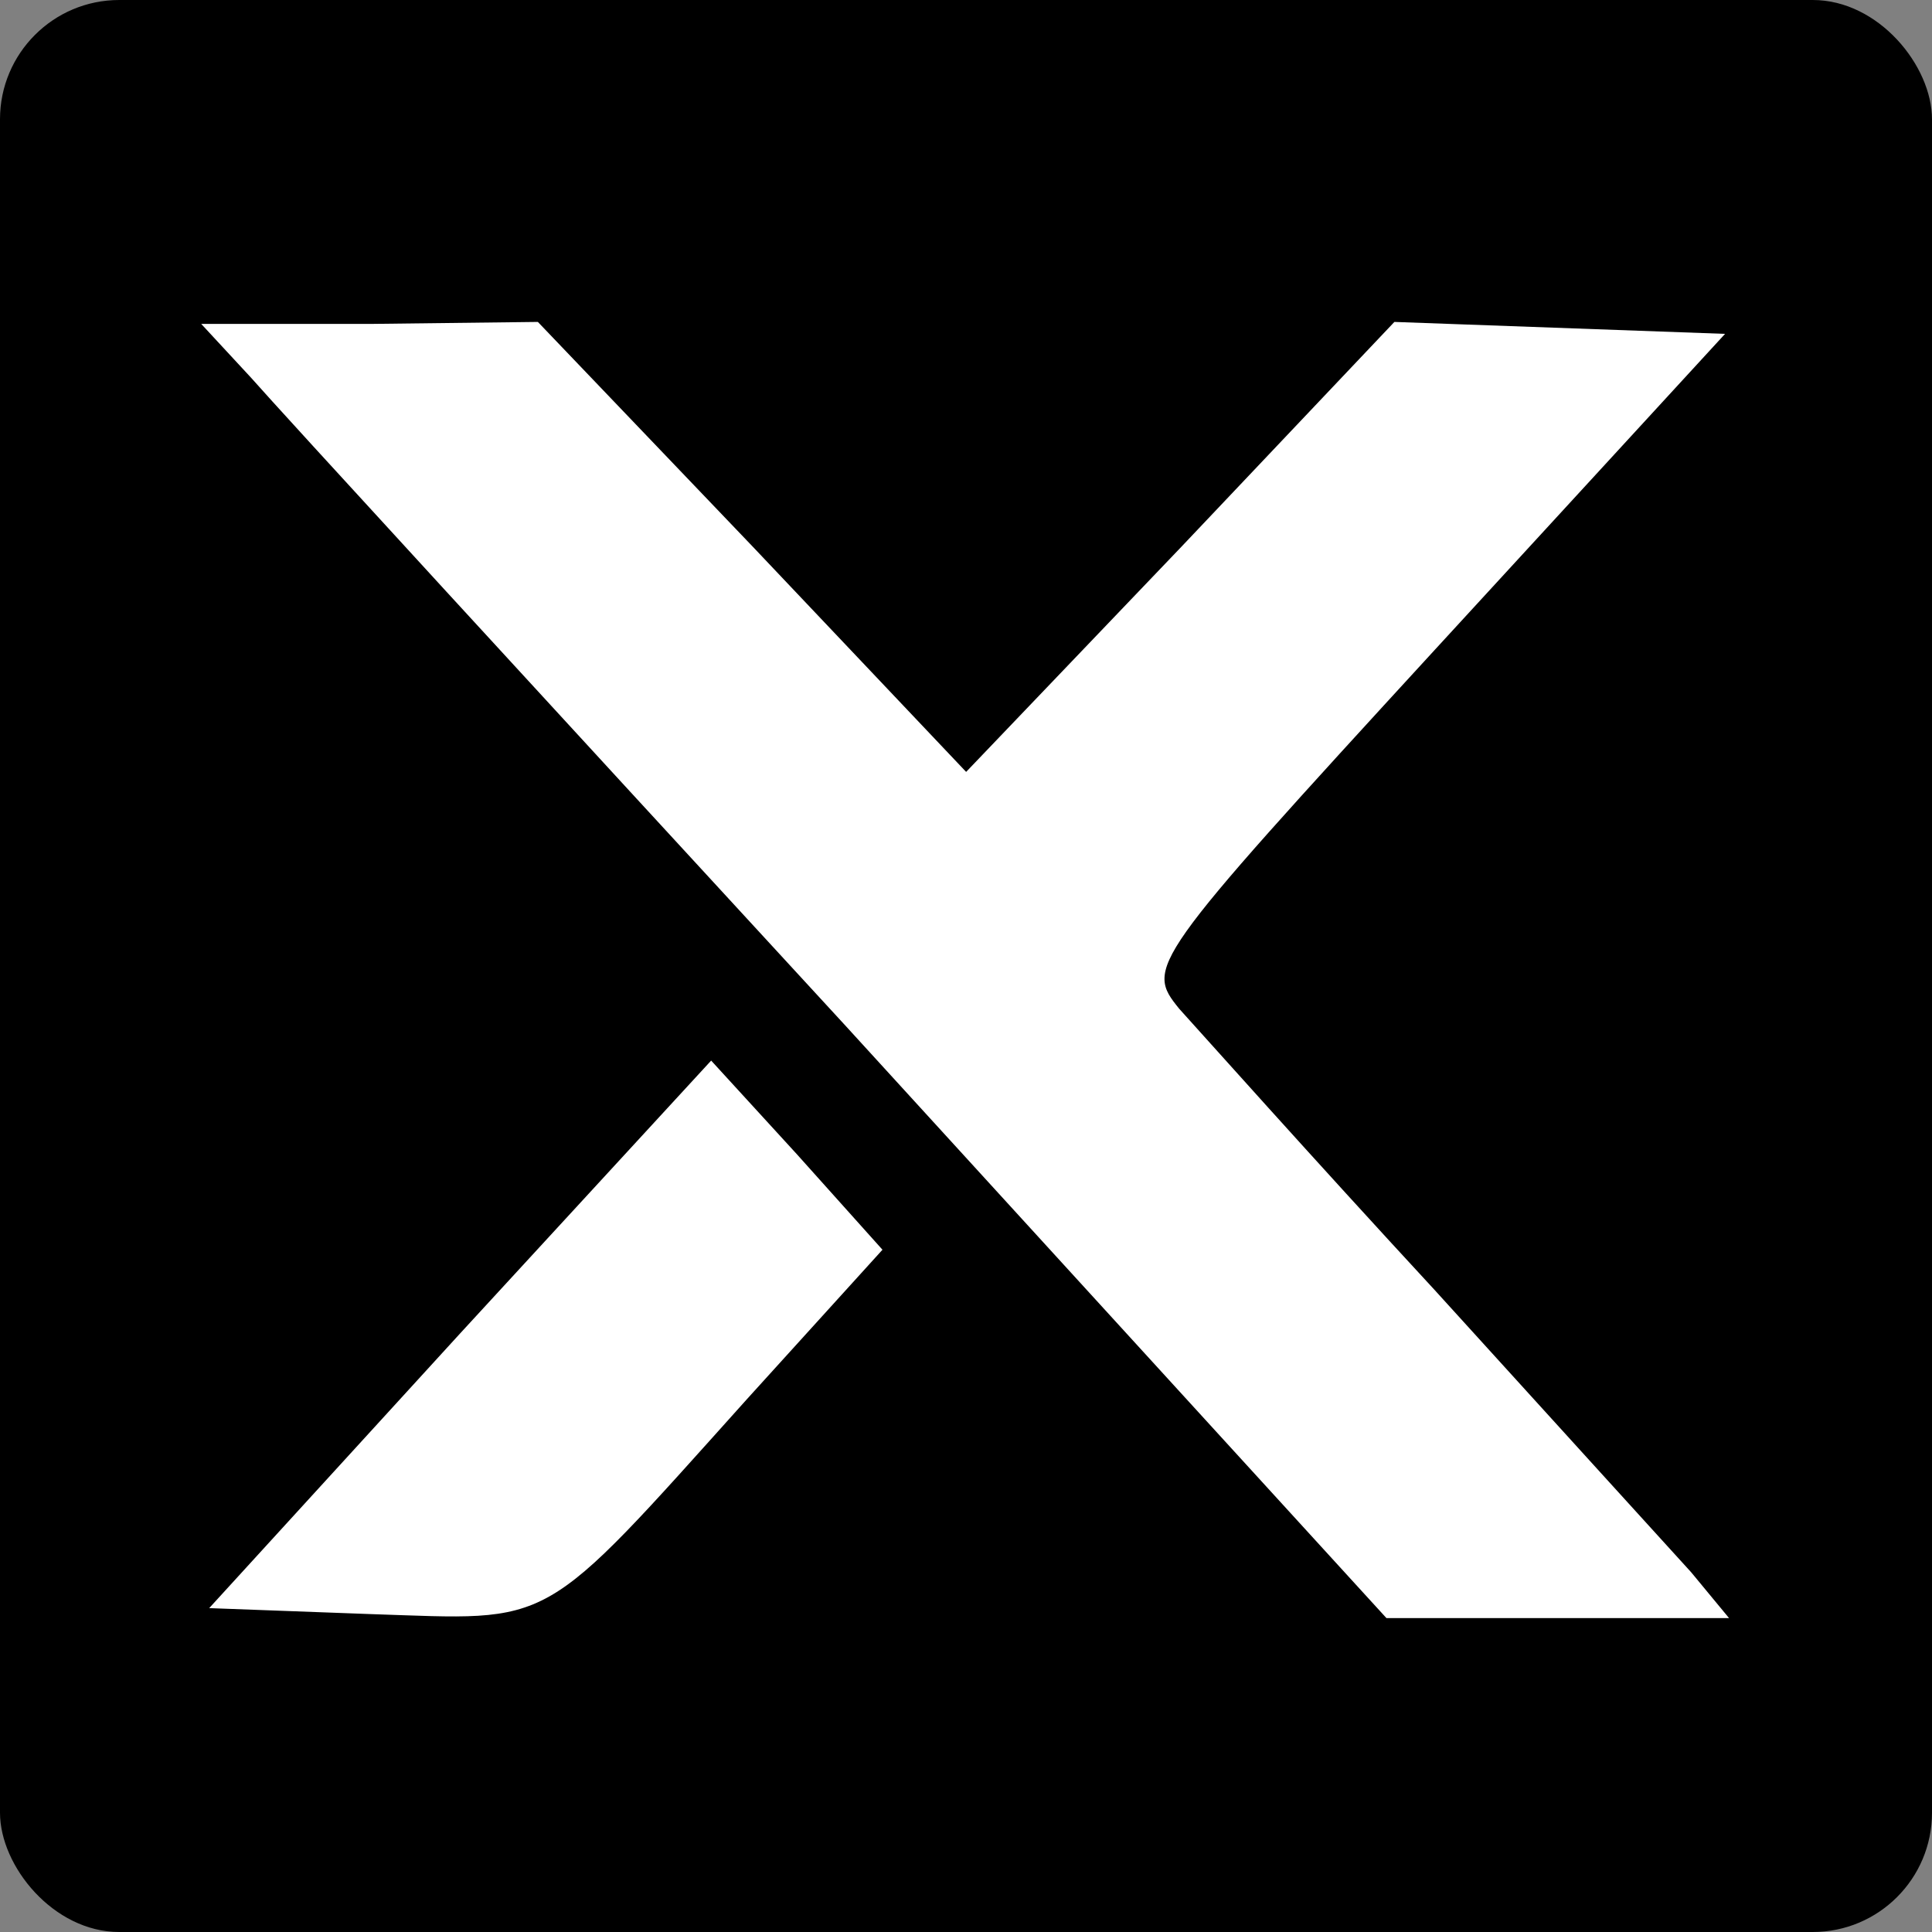 <svg xmlns="http://www.w3.org/2000/svg" xmlns:xlink="http://www.w3.org/1999/xlink" width="1080" zoomAndPan="magnify" viewBox="0 0 810 810" height="1080" preserveAspectRatio="xMidYMid meet" version="1.0">
    <rect x="0" y="0" width="810" height="810" fill="#808080" stroke="none"/>
    <rect width="100%" height="100%" fill="black" rx="50" ry="50" />
    <path fill="#ffffff" d="M 105.242 158.344 C 116.938 171.699 228.844 293.57 354.109 429.633 L 581.266 678.387 L 724.906 678.387 L 709.039 659.188 C 699.852 649.168 651.414 595.746 601.309 540.652 C 550.367 485.559 502.762 432.137 494.414 422.953 C 480.215 405.426 481.051 403.754 601.309 272.703 L 723.238 139.977 L 584.605 134.969 L 495.246 229.297 L 405.055 323.621 L 315.695 229.297 L 225.5 134.969 L 155.352 135.805 L 84.367 135.805 Z M 105.242 158.344 " fill-opacity="1" fill-rule="nonzero"/>
    <path fill="#ffffff" d="M 192.934 559.016 L 87.707 674.211 L 155.352 676.715 C 233.02 679.219 225.5 684.227 313.191 586.562 L 369.98 523.957 L 334.066 483.891 L 298.156 444.656 Z M 192.934 559.016 " fill-opacity="1" fill-rule="nonzero"/>
</svg>
